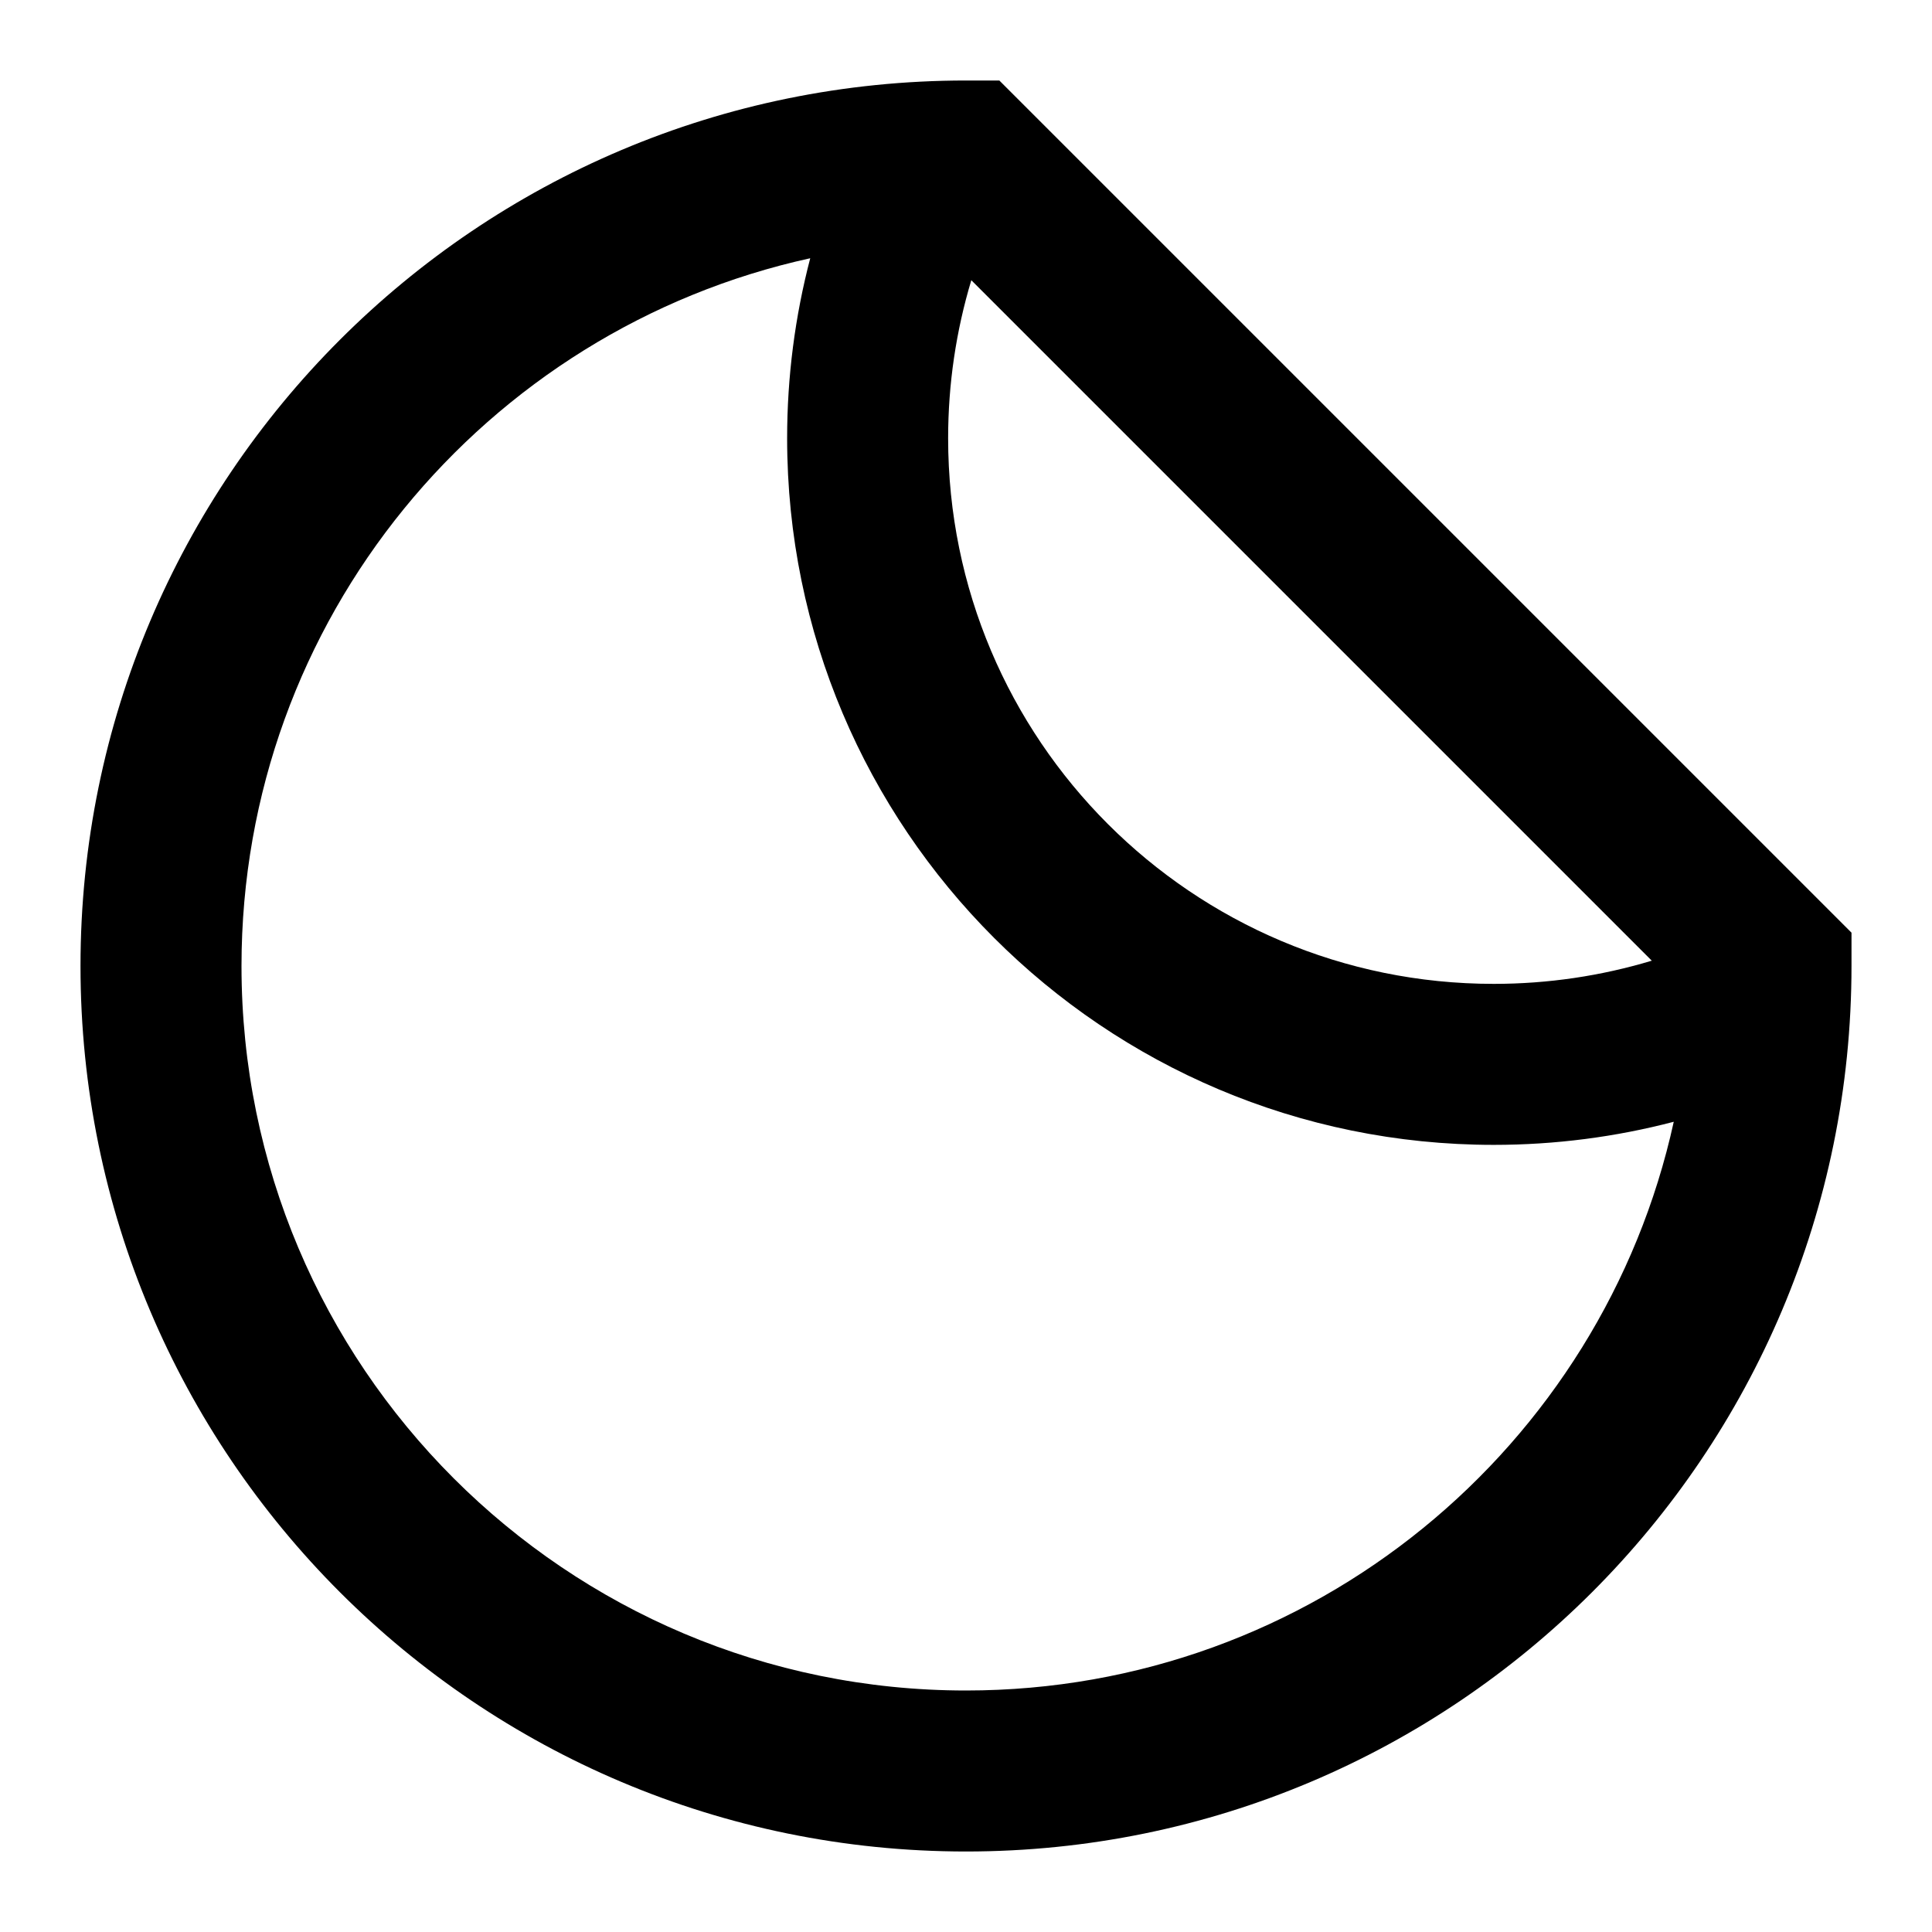 <?xml version="1.0" encoding="utf-8"?><!-- Uploaded to: SVG Repo, www.svgrepo.com, Generator: SVG Repo Mixer Tools -->
<svg fill="#000000" width="800px" height="800px" viewBox="0 0 24 24" xmlns="http://www.w3.org/2000/svg">
  <path fill-rule="evenodd" d="M10.065,3.208 C6.025,4.094 3,7.694 3,12 C3,16.971 7.029,21 12,21 C16.306,21 19.906,17.975 20.792,13.935 C20.07,14.124 19.32,14.222 18.556,14.222 C13.708,14.222 9.778,10.292 9.778,5.444 C9.778,4.68 9.876,3.93 10.065,3.208 Z M12.066,3.481 C11.877,4.109 11.778,4.769 11.778,5.444 C11.778,9.188 14.812,12.222 18.556,12.222 C19.231,12.222 19.891,12.123 20.519,11.934 L12.066,3.481 Z M12,23 C5.925,23 1,18.075 1,12 C1,5.925 5.925,1 12,1 L12.414,1 L23,11.586 L23,12 C23,18.075 18.075,23 12,23 Z"/>
</svg>
